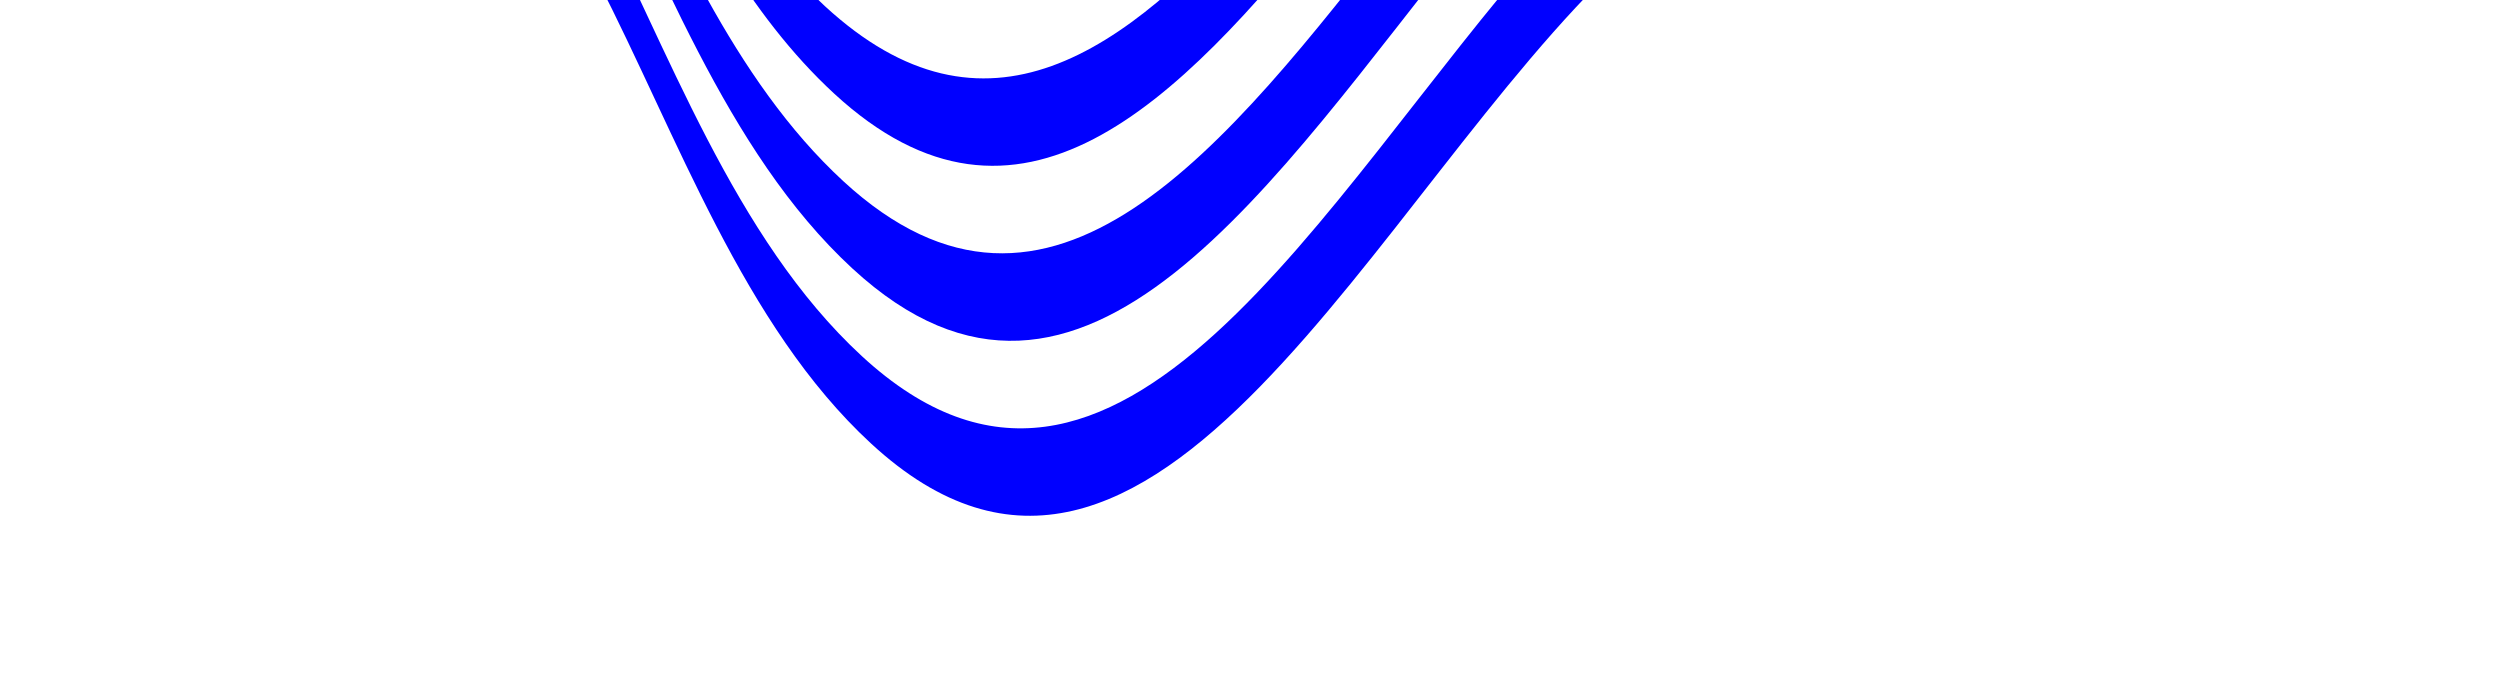 <?xml version="1.0" encoding="UTF-8"?>
<svg id="Layer_1" xmlns="http://www.w3.org/2000/svg" version="1.1" viewBox="0 0 943.2 263">
  <!-- Generator: Adobe Illustrator 29.3.0, SVG Export Plug-In . SVG Version: 2.1.0 Build 146)  -->
  <defs>
    <style>
      .st0 {
        fill: blue;
      }
    </style>
  </defs>
  <path class="st0" d="M307.8-30.7c50,46.1,94.8,28.2,137.9-12.7l-37.5-6.5c-32.8,19.4-67,20.4-103.9-13.8-1.8-1.6-3.5-3.3-5.2-5l-26.8-4.6c10.4,15.7,22,30.2,35.5,42.7Z"/>
  <path class="st0" d="M314.7,35.3c69.5,64.1,129.1,4.5,187.9-68.9l-27-4.7c-51.3,58.8-104.1,96.2-164.4,40.6-23.3-21.5-41-49.2-56.6-78.7l-14.1-2.4c20,42.3,41.8,84.2,74.2,114.1Z"/>
  <path class="st0" d="M321.6,101.3c87.2,80.5,158.9-33.9,232.9-125.9l-26-4.5c-66.2,84.7-132,169.7-210.4,97.4-41.5-38.3-65.5-96.2-90.7-149.4l-14-2.4c1.6,3.3,3.2,6.6,4.9,9.8,30.5,59.3,55.1,130.5,103.3,175Z"/>
  <path class="st0" d="M328.6,167.3c106.7,98.6,190.3-95.1,283.3-182l-30.2-5.2c-82.7,93.8-160.1,243.3-256.6,154.2-48.2-44.5-72.9-115.7-103.3-175-7.5-14.7-14.5-29.7-21.2-45l-11.1-1.9c11,27.3,22.6,54.1,35.8,79.9,30.5,59.3,55.1,130.5,103.3,175Z"/>
</svg>